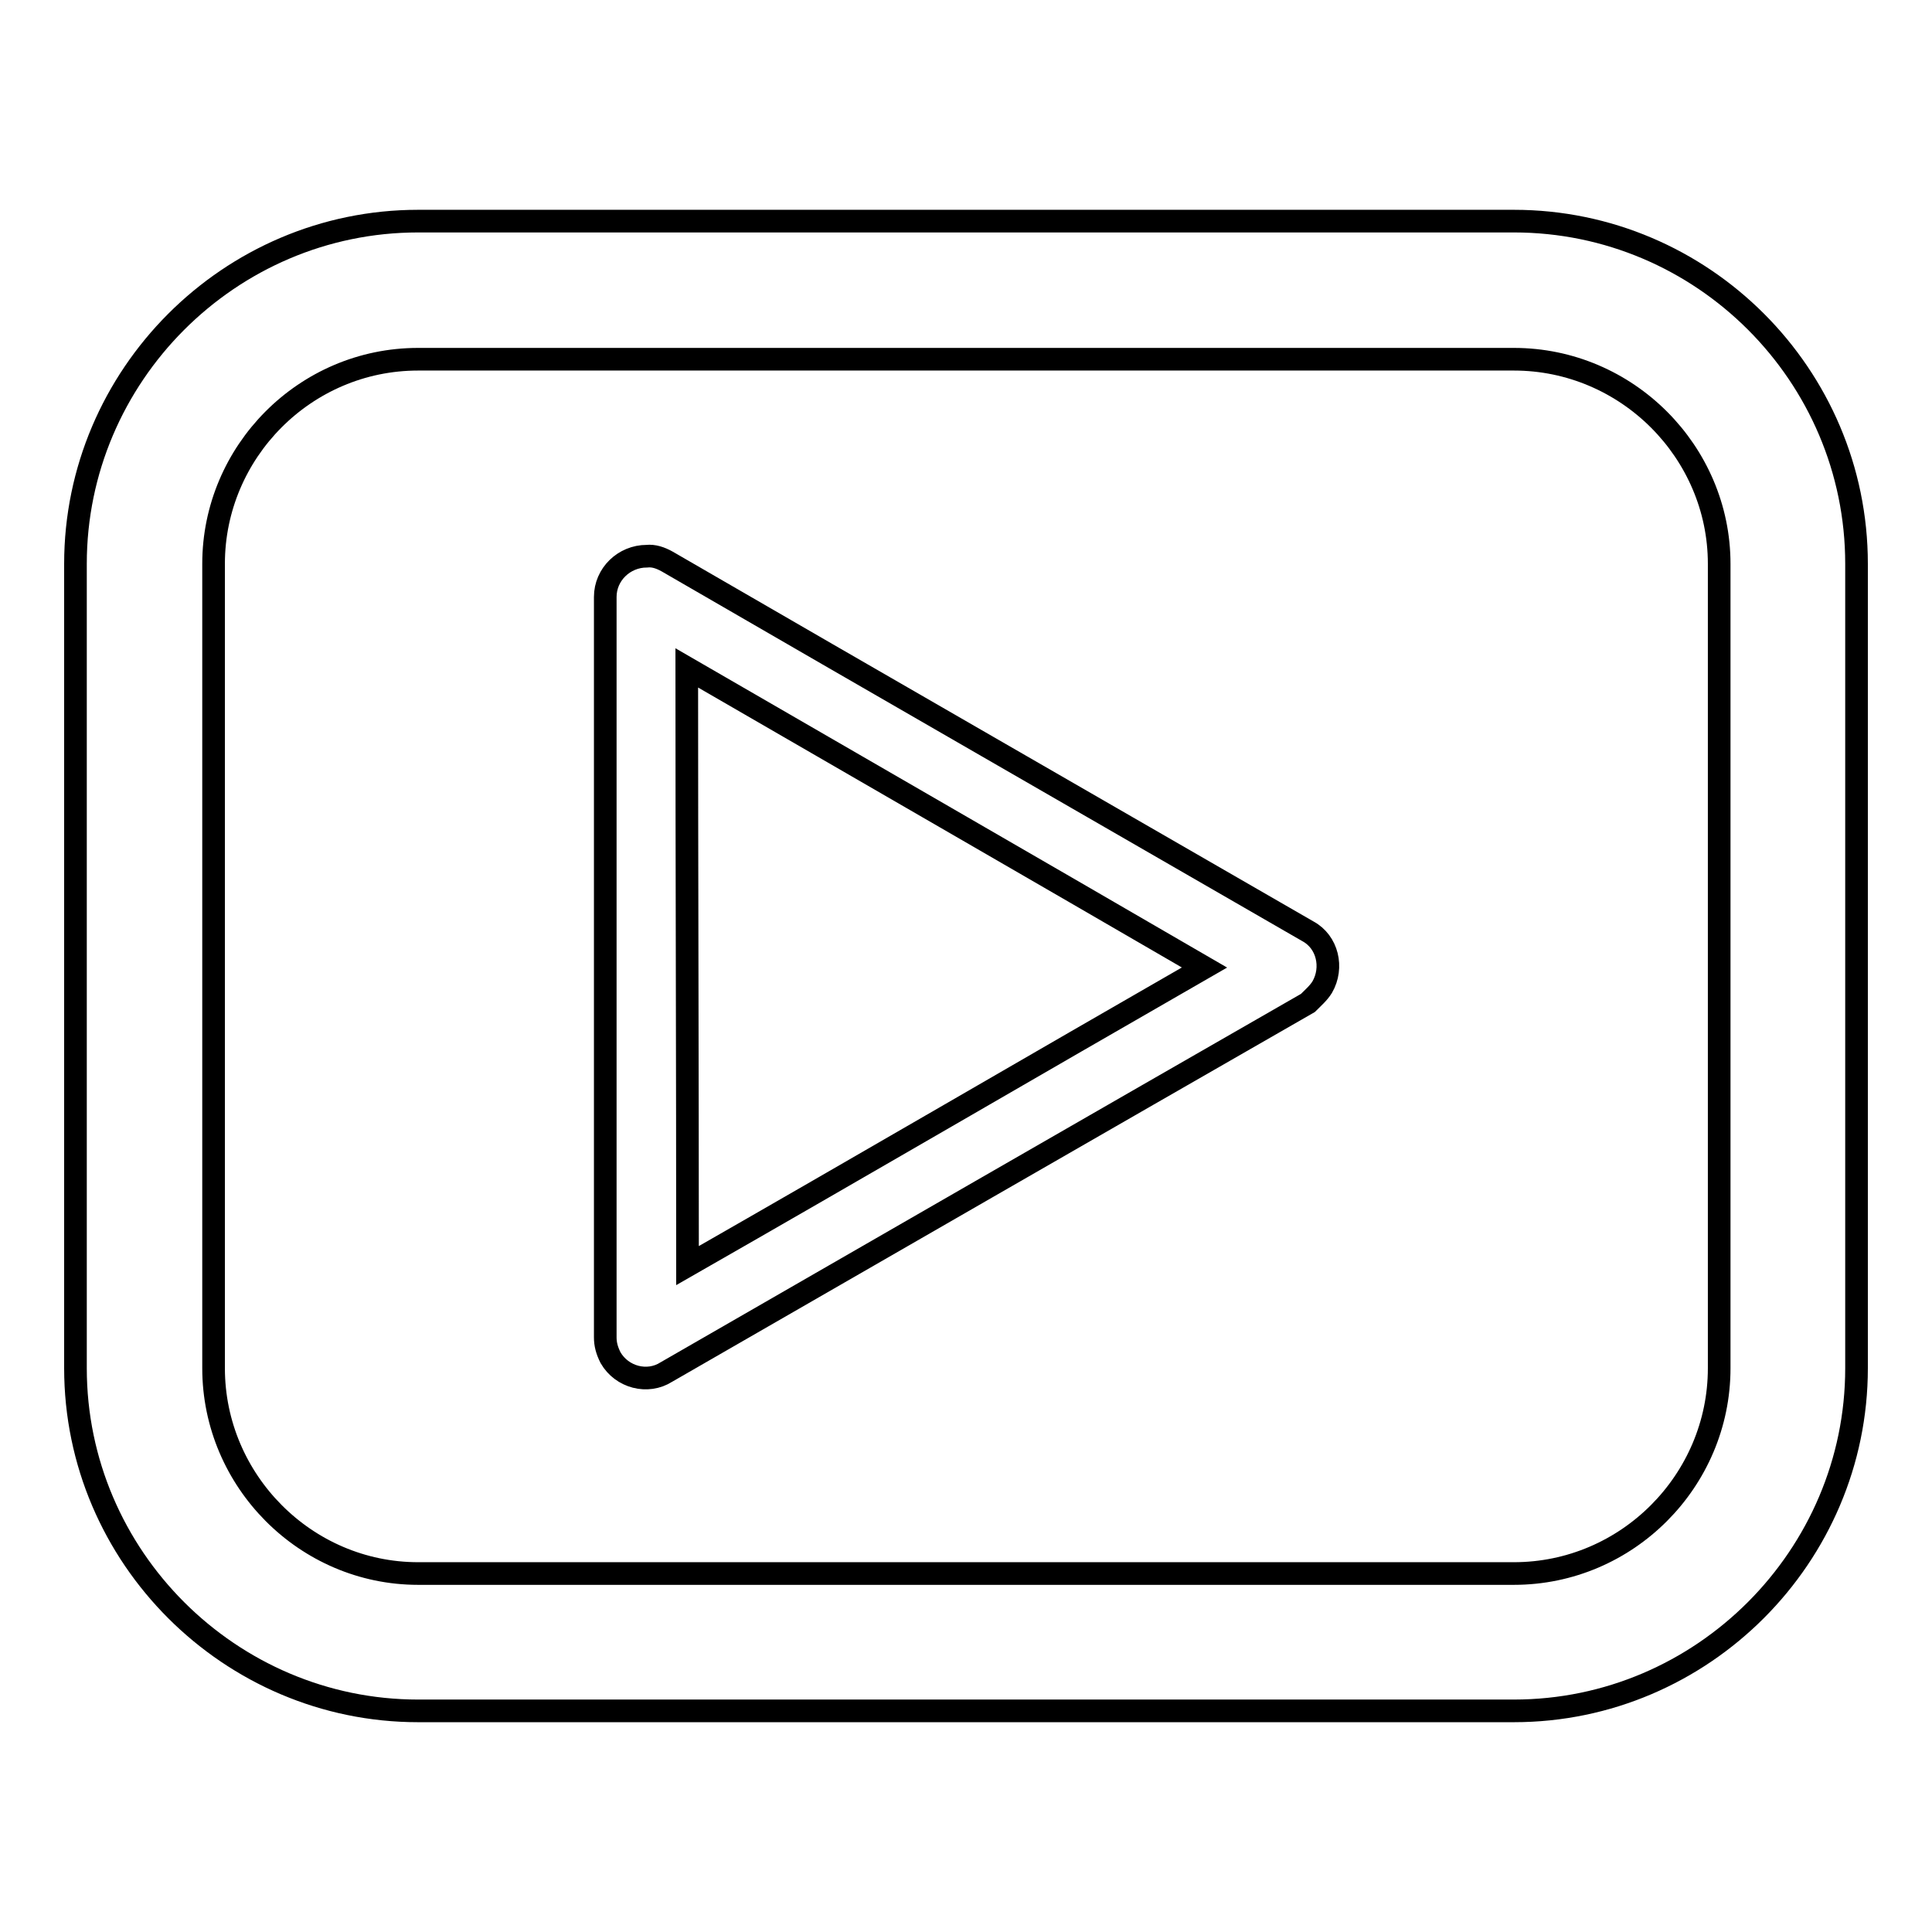 <?xml version="1.0" encoding="utf-8"?>
<!-- Svg Vector Icons : http://www.onlinewebfonts.com/icon -->
<!DOCTYPE svg PUBLIC "-//W3C//DTD SVG 1.1//EN" "http://www.w3.org/Graphics/SVG/1.1/DTD/svg11.dtd">
<svg version="1.1" xmlns="http://www.w3.org/2000/svg" xmlns:xlink="http://www.w3.org/1999/xlink" x="0px" y="0px" viewBox="0 0 256 256" enable-background="new 0 0 256 256" xml:space="preserve">
<g><g><path stroke-width="3" fill-opacity="0" stroke="#000000"  d="M246,181.3c0,24.9-20.4,45.4-45.4,45.4H55.4c-24.9,0-45.4-20.4-45.4-45.4V74.7c0-24.9,20.4-45.4,45.4-45.4h145.2c25,0,45.4,20.4,45.4,45.4V181.3L246,181.3z M88.4,74.4L88.4,74.4c28.3,16.4,56.5,32.6,84.9,49c2.6,1.4,3.4,4.8,1.9,7.4c-0.5,0.8-1.2,1.4-1.9,2.1c-28.4,16.3-56.7,32.6-85,48.9c-2.5,1.6-5.9,0.7-7.4-1.9c-0.5-1-0.7-1.8-0.7-2.7l0,0c0-32.8,0-65.4,0-98.1c0-3,2.5-5.4,5.5-5.4C86.6,73.6,87.5,73.9,88.4,74.4L88.4,74.4z M91,88.5L91,88.5c0,26.4,0.1,52.7,0.1,79.2c22.9-13.1,45.7-26.4,68.5-39.5C136.7,114.9,113.8,101.7,91,88.5L91,88.5z M28.3,181.3L28.3,181.3c0,14.9,12.2,27.2,27.1,27.2h145.2c15,0,27.2-12.3,27.2-27.2V74.7c0-14.8-12.2-27.1-27.2-27.1H55.4c-15,0-27.1,12.3-27.1,27.1V181.3L28.3,181.3z"/></g></g>
</svg>
